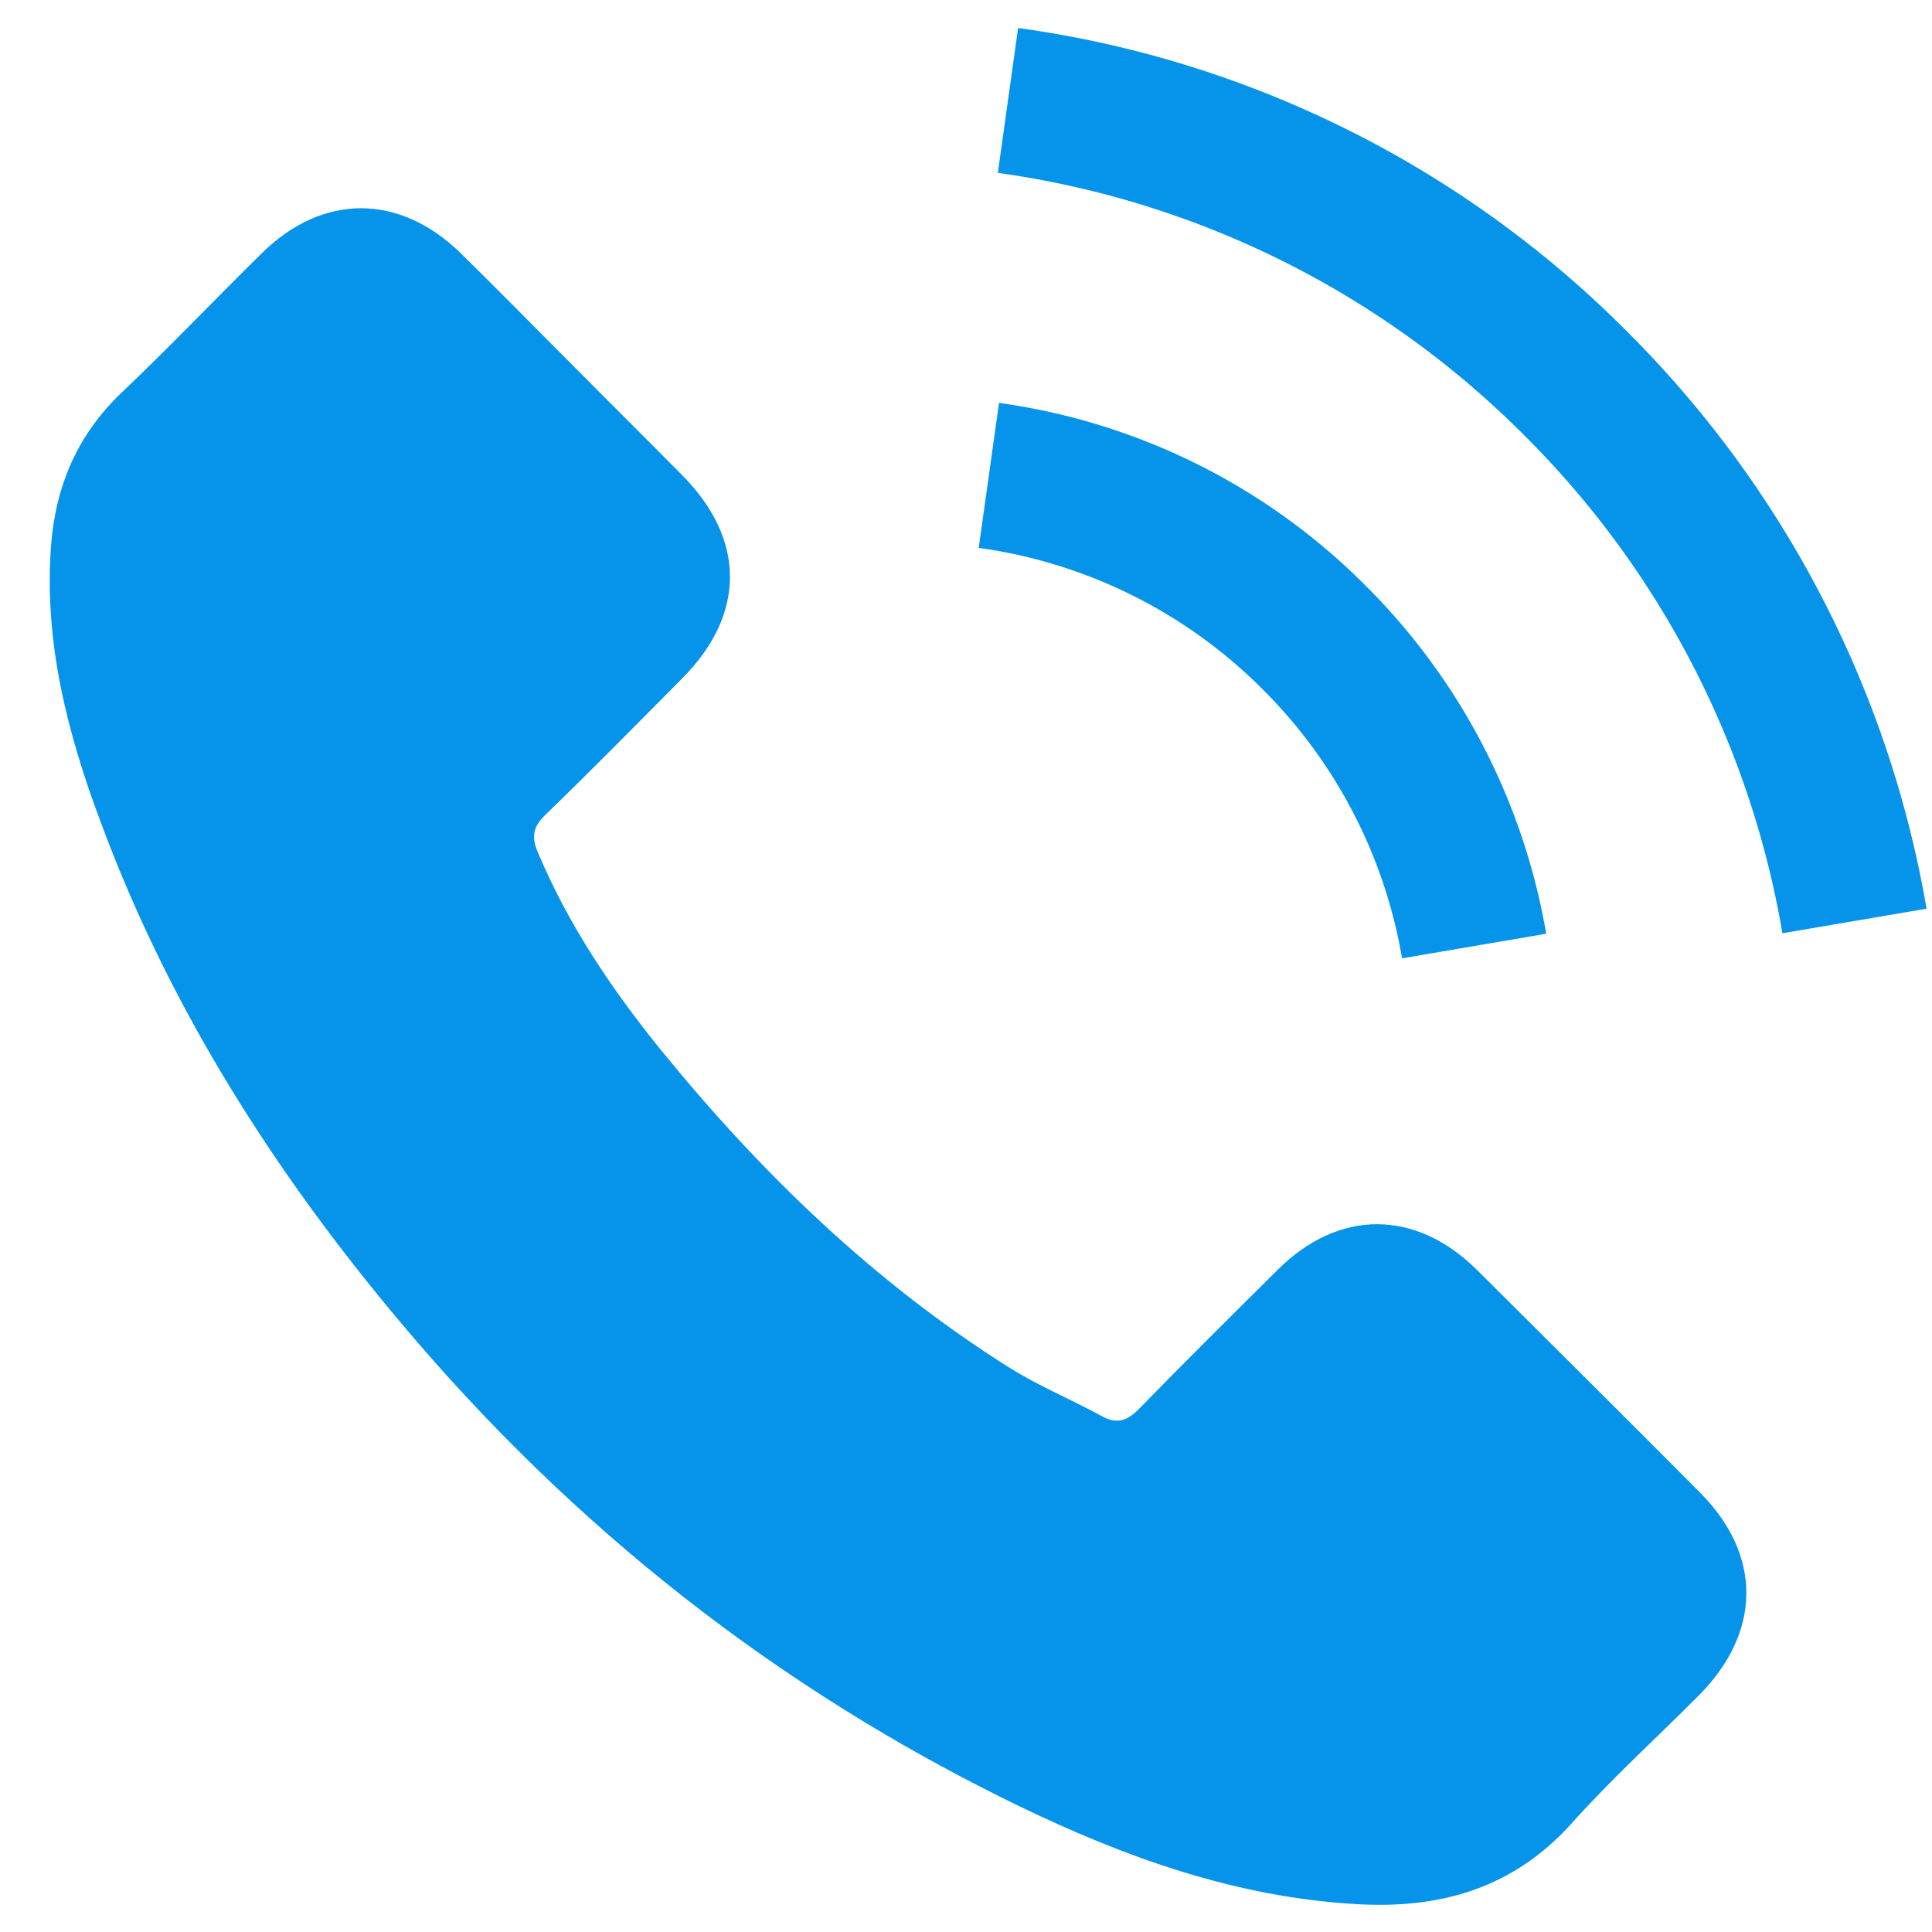 <svg xmlns="http://www.w3.org/2000/svg" xmlns:xlink="http://www.w3.org/1999/xlink" width="22" height="22" viewBox="0 0 33 33"><defs><path id="a" d="M461.222 1015.686c-1.047-1.034-2.354-1.034-3.395 0-.794.788-1.588 1.574-2.368 2.375-.214.22-.394.267-.654.12-.514-.28-1.061-.507-1.554-.814-2.302-1.448-4.23-3.308-5.938-5.403-.847-1.041-1.601-2.155-2.128-3.41-.106-.252-.087-.42.12-.626.794-.767 1.568-1.555 2.349-2.342 1.087-1.094 1.087-2.375-.007-3.475-.62-.627-1.241-1.241-1.861-1.868-.641-.64-1.274-1.288-1.921-1.922-1.048-1.02-2.355-1.02-3.396.007-.801.788-1.568 1.595-2.381 2.368-.755.714-1.135 1.588-1.215 2.609-.127 1.66.28 3.228.854 4.756 1.174 3.162 2.962 5.97 5.13 8.545 2.929 3.483 6.424 6.238 10.513 8.226 1.842.893 3.749 1.58 5.824 1.693 1.428.08 2.669-.28 3.663-1.394.68-.76 1.447-1.454 2.168-2.18 1.067-1.082 1.073-2.39.013-3.457-1.267-1.274-2.542-2.54-3.816-3.809z"/><path id="b" d="M459.948 1010.369l2.462-.42a11.003 11.003 0 0 0-3.076-5.937 10.946 10.946 0 0 0-6.27-3.13l-.347 2.476a8.49 8.49 0 0 1 4.856 2.422 8.486 8.486 0 0 1 2.375 4.589z"/><path id="c" d="M463.797 999.668a18.15 18.15 0 0 0-10.407-5.19l-.346 2.475a15.746 15.746 0 0 1 8.992 4.483 15.721 15.721 0 0 1 4.409 8.505l2.462-.42a18.285 18.285 0 0 0-5.11-9.853z"/></defs><use fill="#0694ea" xlink:href="#a" transform="translate(-436 -994)"/><use fill="#0694ea" xlink:href="#b" transform="translate(-436 -994)"/><use fill="#0694ea" xlink:href="#c" transform="translate(-436 -994)"/></svg>
